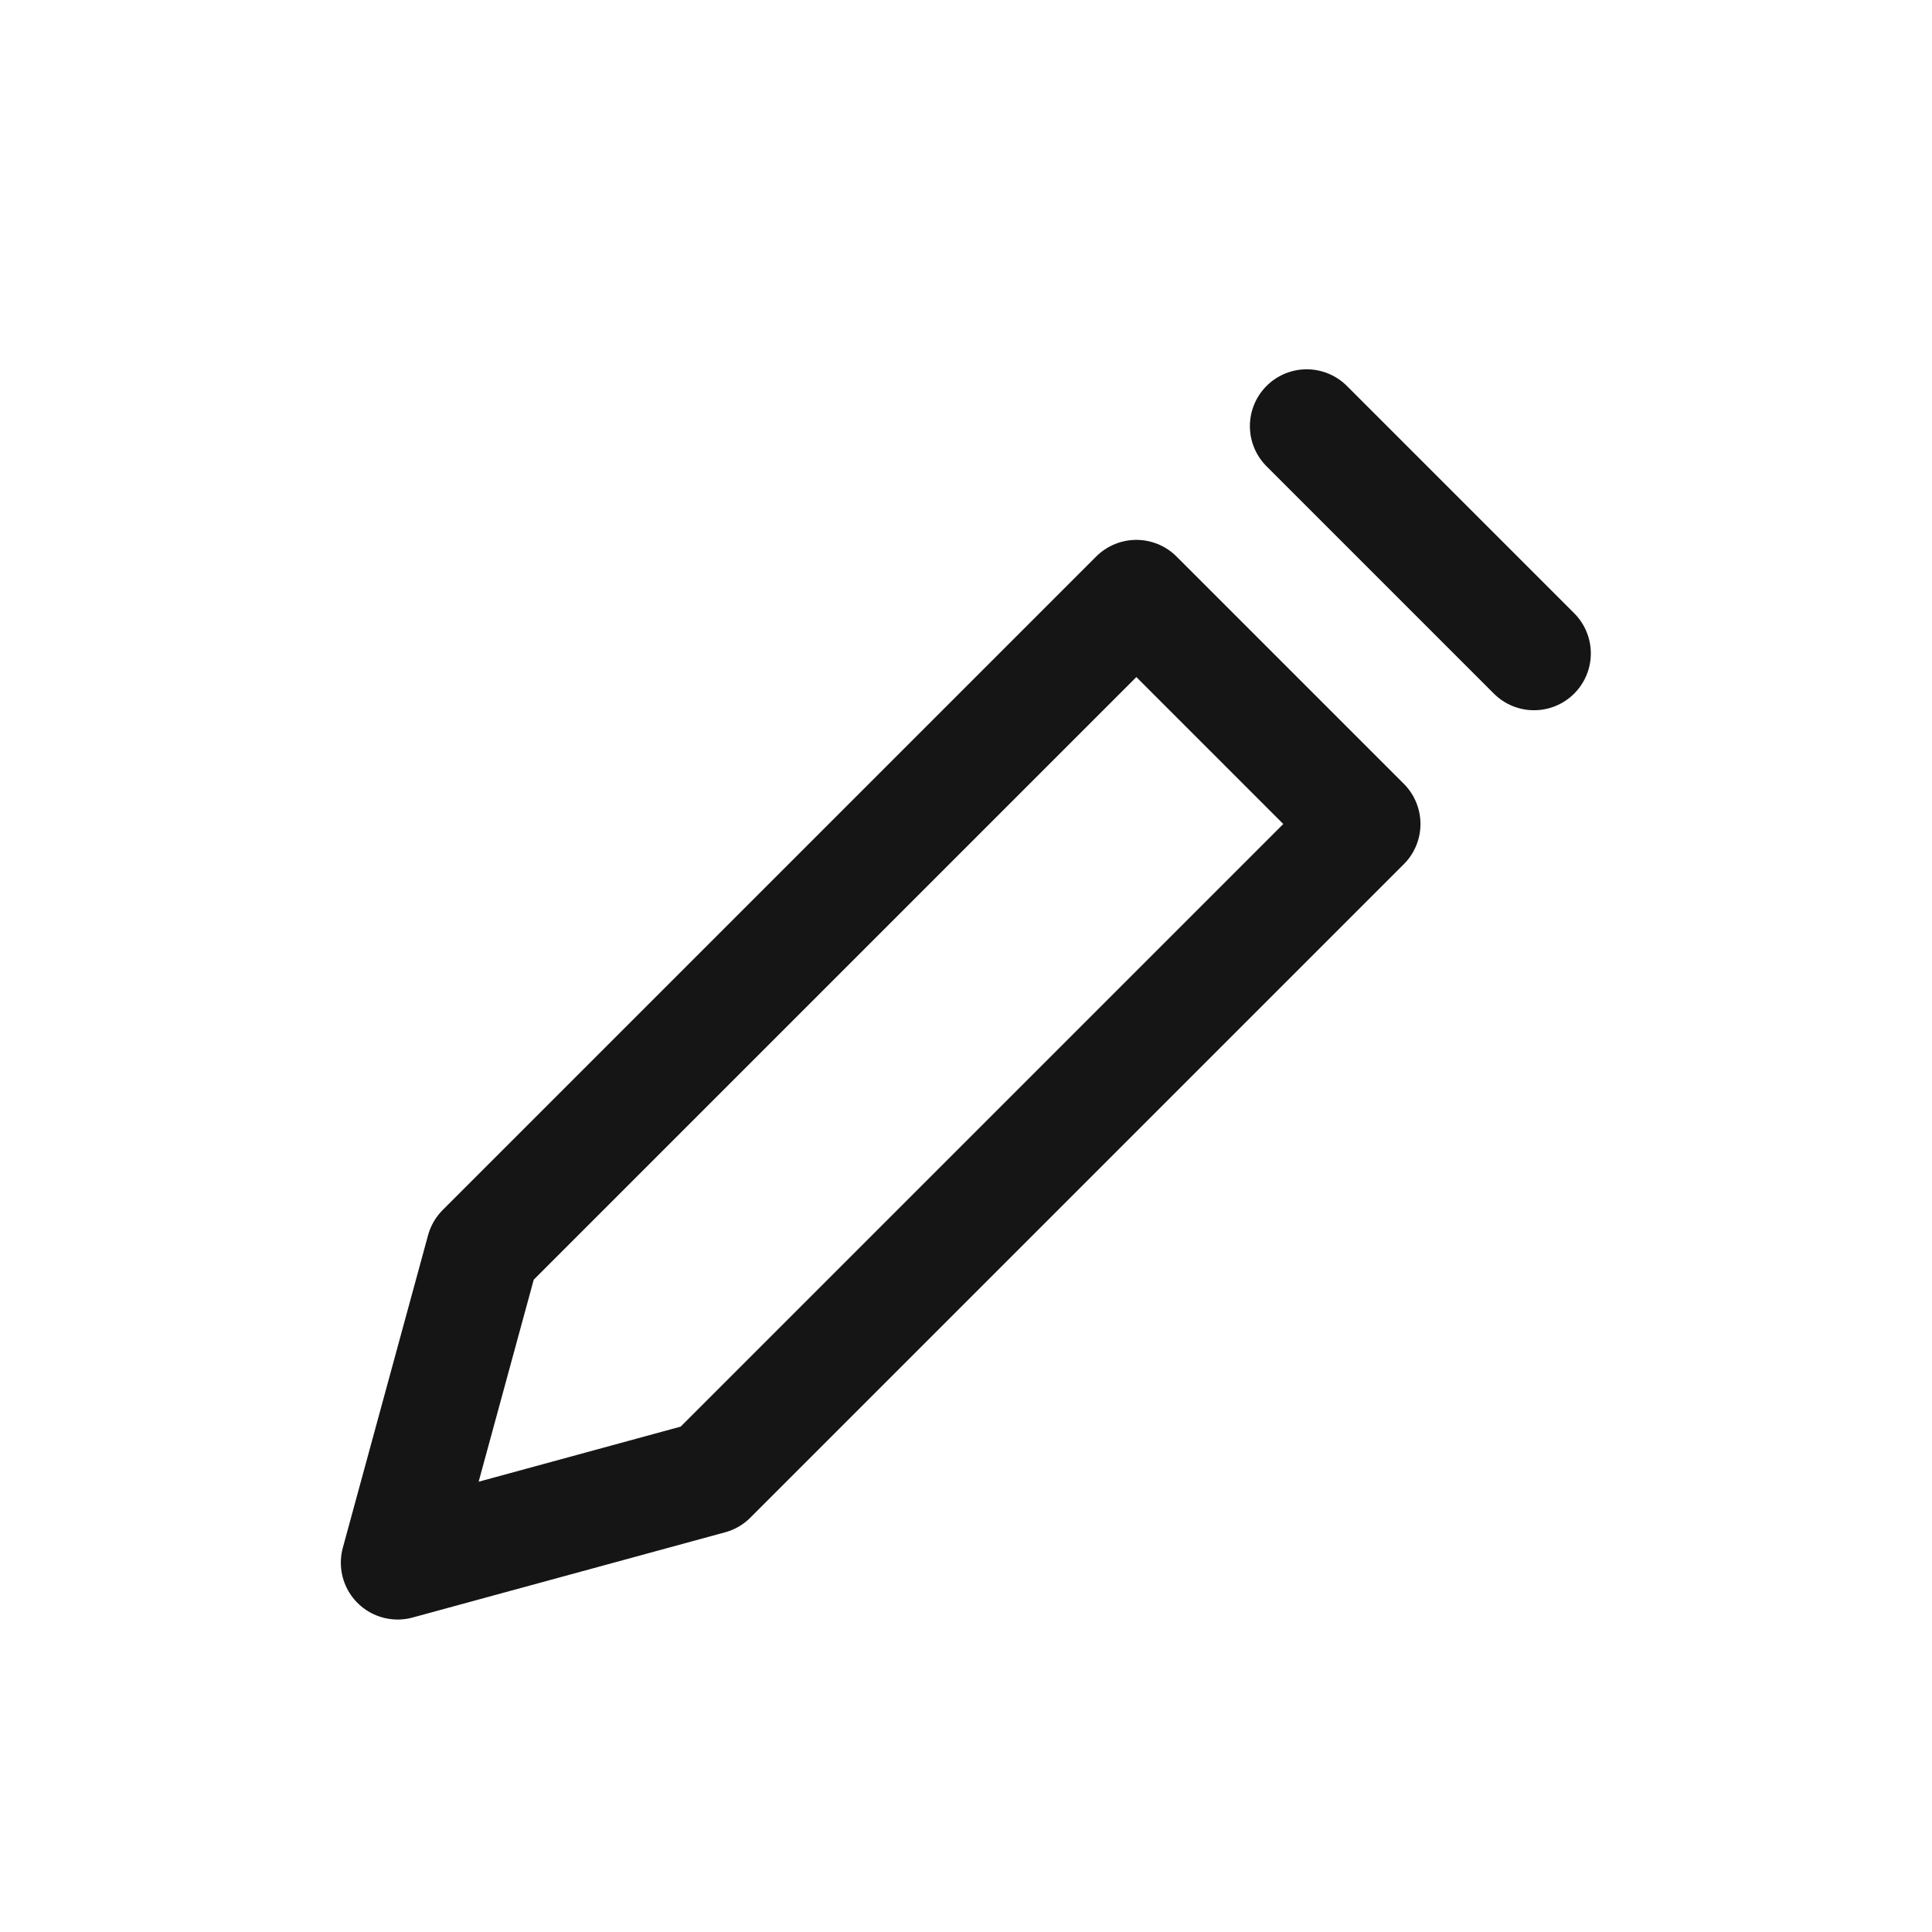 <svg width="34" height="34" viewBox="0 0 34 34" fill="none" xmlns="http://www.w3.org/2000/svg">
<path d="M22.996 7.499L26.996 11.499" stroke="#151515" stroke-width="2" stroke-linecap="round" stroke-linejoin="round"/>
<path d="M12.498 26.001L23.998 14.501L19.998 10.501L8.498 22.001L6.998 27.501L12.498 26.001Z" stroke="#151515" stroke-width="2" stroke-linecap="round" stroke-linejoin="round"/>
</svg>
